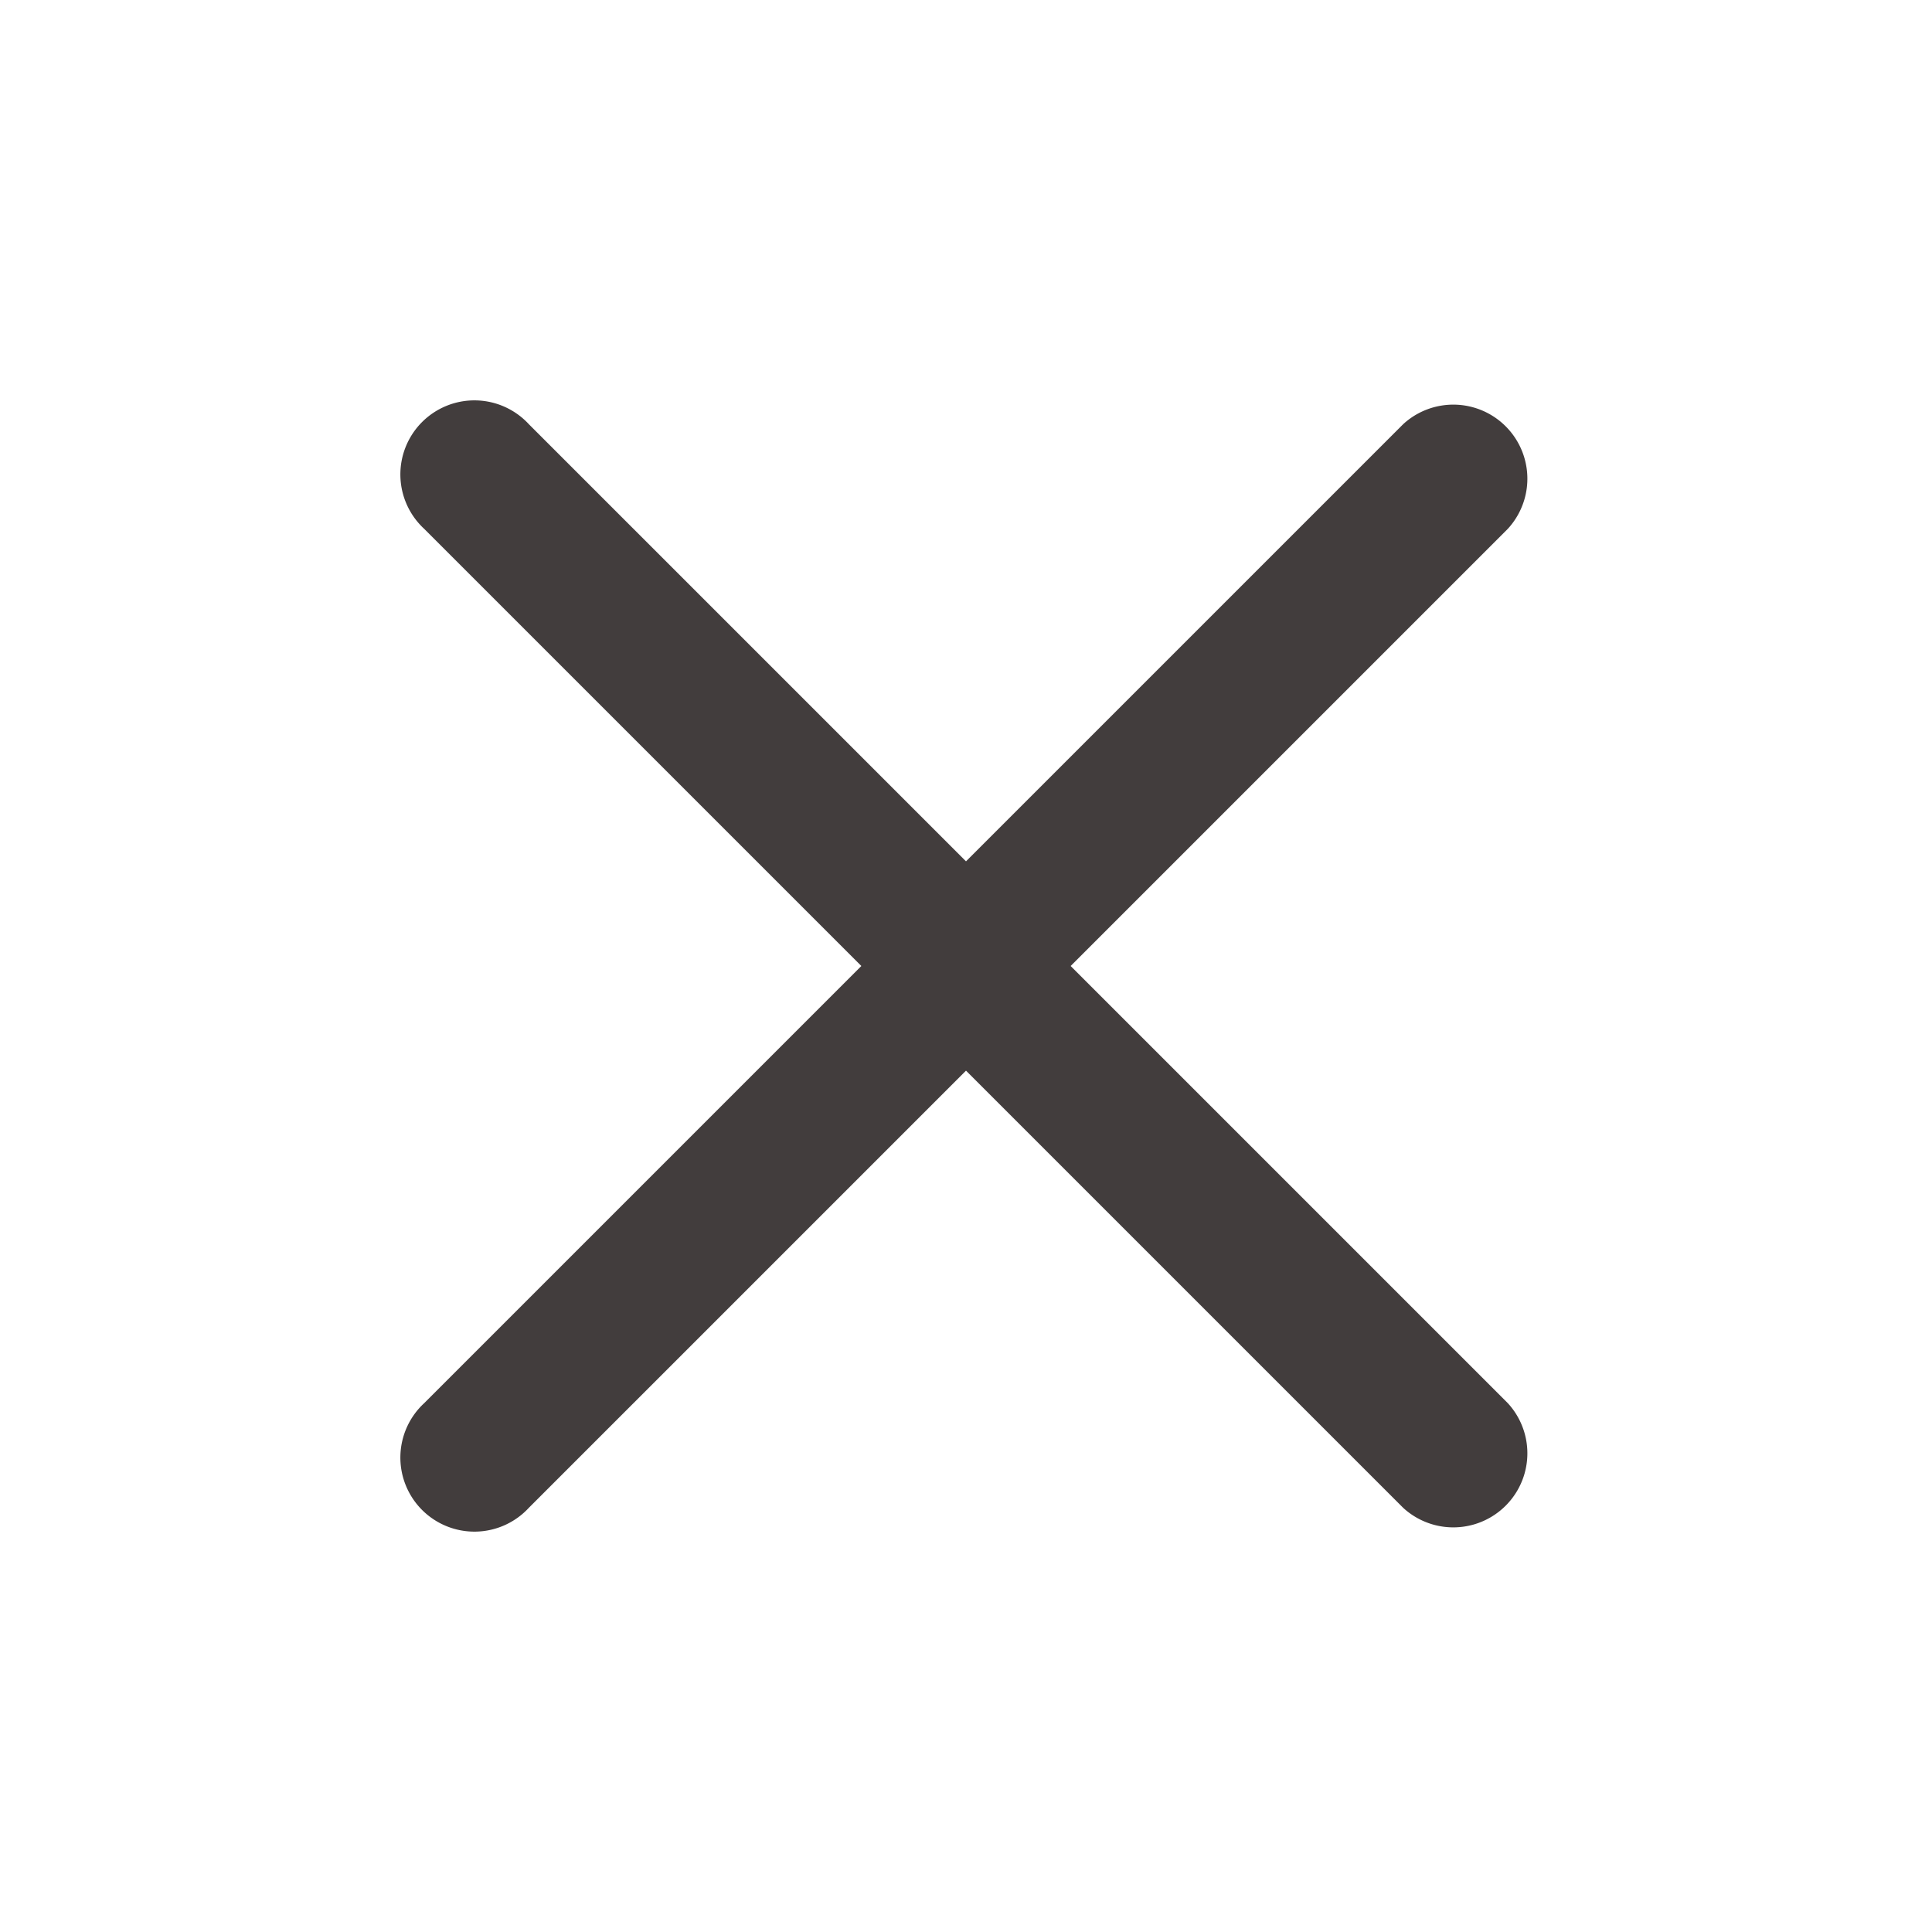 <svg width="24" height="24" viewBox="0 0 24 24" fill="none" xmlns="http://www.w3.org/2000/svg"><path d="M18.73 6.57a.92.92 0 0 0-1.3-1.3L12 10.7 6.57 5.27a.92.92 0 1 0-1.3 1.3L10.7 12l-5.43 5.43a.92.92 0 1 0 1.3 1.3L12 13.3l5.43 5.43a.92.92 0 0 0 1.3-1.3L13.3 12l5.43-5.43Z" fill="#423D3D"/></svg>